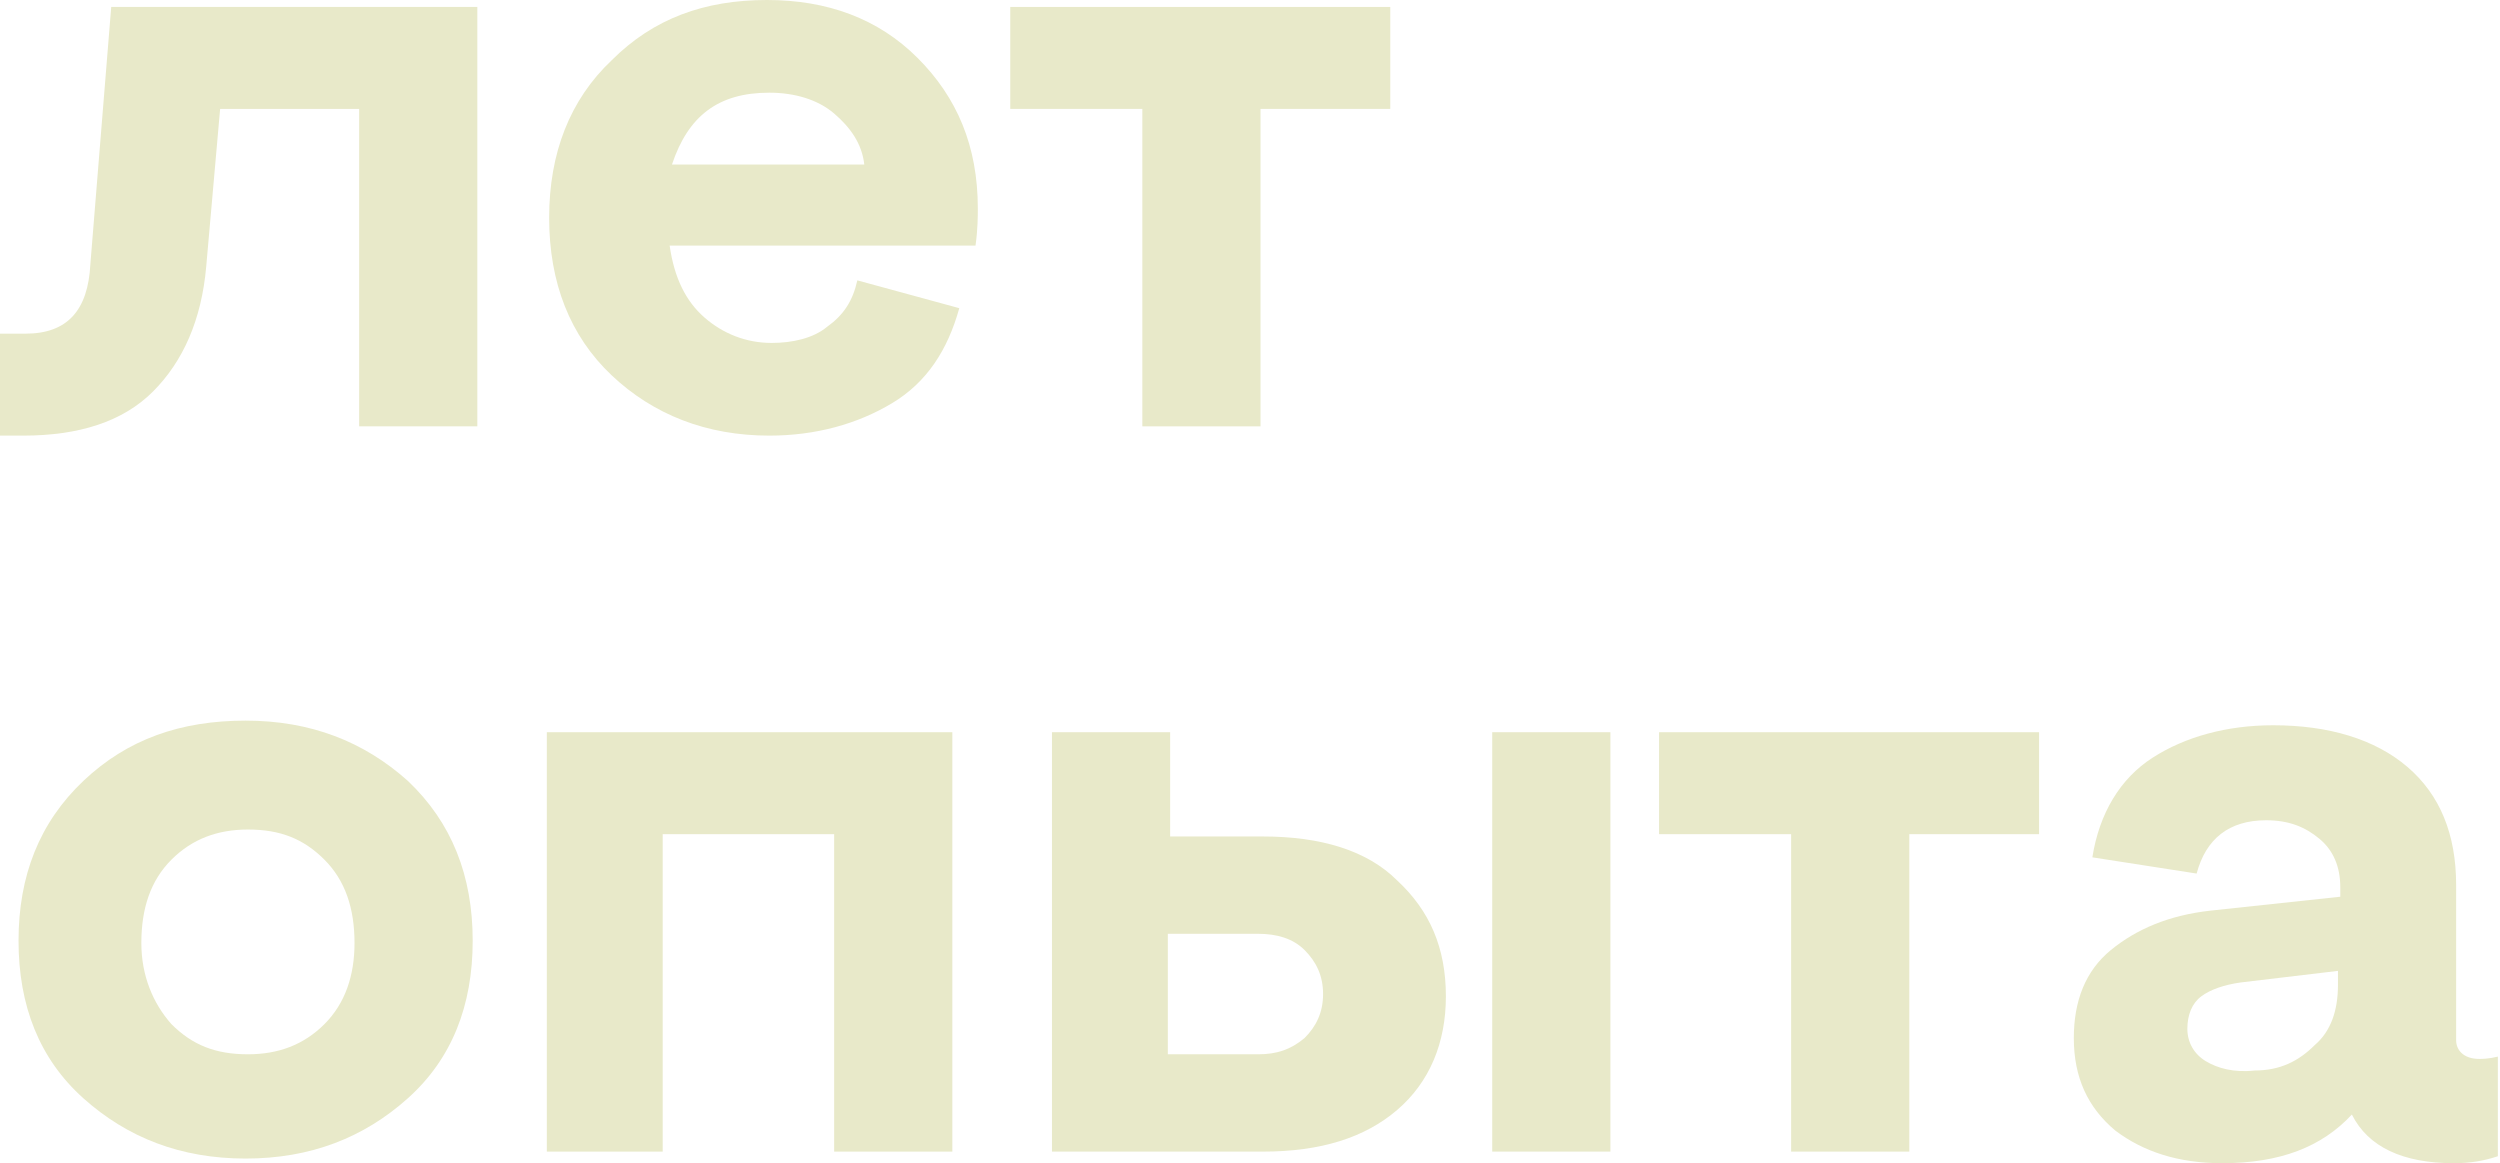 <?xml version="1.0" encoding="UTF-8"?> <svg xmlns="http://www.w3.org/2000/svg" width="432" height="201" viewBox="0 0 432 201" fill="none"> <path d="M0 75.275V57.657H4.404C11.612 57.657 15.215 53.653 15.616 45.645L19.219 1.201H82.482V73.673H62.062V18.819H38.038L35.635 46.046C34.835 55.255 31.631 62.462 26.426 67.667C21.221 72.873 13.614 75.275 4.004 75.275H0Z" fill="#E8E9C9"></path> <path d="M132.932 75.275C122.122 75.275 112.912 71.671 105.705 64.865C98.498 58.058 94.894 48.849 94.894 37.637C94.894 26.426 98.498 17.217 105.705 10.41C112.912 3.203 121.721 0 132.532 0C142.942 0 151.751 3.203 158.558 10.01C165.365 16.817 168.968 25.225 168.968 36.036C168.968 37.237 168.968 39.639 168.568 42.442H115.715C116.516 48.048 118.518 52.052 121.721 54.855C124.924 57.657 128.928 59.259 133.333 59.259C136.936 59.259 140.54 58.458 142.942 56.456C145.745 54.454 147.347 52.052 148.147 48.448L165.765 53.253C163.763 60.46 160.159 66.066 154.153 69.669C148.147 73.273 140.94 75.275 132.932 75.275ZM116.116 28.428H149.349C148.948 24.825 146.946 22.022 144.143 19.619C141.341 17.217 137.337 16.016 132.932 16.016C124.124 16.016 118.918 20.02 116.116 28.428Z" fill="#E8E9C9"></path> <path d="M197.396 73.673V18.819H174.574V1.201H240.239V18.819H217.817V73.673H197.396Z" fill="#E8E9C9"></path> <path d="M70.47 189.789C62.862 196.596 53.653 200.199 42.442 200.199C31.231 200.199 22.022 196.596 14.414 189.789C6.807 182.982 3.203 173.773 3.203 162.562C3.203 151.351 6.807 142.141 14.414 134.934C22.022 127.727 31.231 124.524 42.442 124.524C53.653 124.524 62.862 128.128 70.47 134.934C78.078 142.141 81.681 151.351 81.681 162.562C81.681 173.773 78.078 182.982 70.47 189.789ZM29.629 176.976C33.233 180.58 37.237 182.181 42.843 182.181C48.048 182.181 52.452 180.58 56.056 176.976C59.659 173.373 61.261 168.568 61.261 162.962C61.261 156.956 59.659 152.151 56.056 148.548C52.452 144.944 48.448 143.343 42.843 143.343C37.637 143.343 33.233 144.944 29.629 148.548C26.026 152.151 24.424 156.956 24.424 162.962C24.424 168.568 26.426 173.373 29.629 176.976Z" fill="#E8E9C9"></path> <path d="M94.494 198.998V126.526H164.564V198.998H144.143V144.143H114.514V198.998H94.494Z" fill="#E8E9C9"></path> <path d="M181.781 198.998V126.526H202.201V144.544H218.217C228.227 144.544 236.235 146.946 241.44 152.151C247.046 157.357 249.849 163.763 249.849 172.171C249.849 180.179 247.046 186.986 241.44 191.791C235.835 196.596 228.227 198.998 218.217 198.998H181.781ZM201.801 182.181H217.416C220.619 182.181 223.022 181.381 225.424 179.379C227.426 177.377 228.627 174.974 228.627 171.771C228.627 168.568 227.426 166.165 225.424 164.163C223.422 162.161 220.619 161.361 217.416 161.361H201.801V182.181ZM257.856 198.998V126.526H278.277V198.998H257.856Z" fill="#E8E9C9"></path> <path d="M309.508 198.998V144.143H286.685V126.526H352.351V144.143H329.928V198.998H309.508Z" fill="#E8E9C9"></path> <path d="M428.426 182.982C428.827 182.982 430.028 182.982 431.629 182.582V199.799C429.227 200.6 426.825 201 424.022 201C415.213 201 409.207 198.197 406.404 192.592C401.199 198.197 393.992 201 383.982 201C376.374 201 370.368 198.998 365.564 195.394C360.759 191.39 358.356 186.185 358.356 179.379C358.356 172.972 360.359 167.767 364.763 164.163C369.167 160.56 374.773 158.157 381.98 157.357L404.402 154.954V153.353C404.402 149.749 403.201 146.946 400.799 144.944C398.396 142.942 395.593 141.741 391.589 141.741C385.183 141.741 381.179 144.944 379.578 150.95L361.56 148.147C362.761 140.54 366.364 134.534 371.97 130.93C377.576 127.327 384.783 125.325 392.791 125.325C402.4 125.325 410.408 127.727 416.014 132.532C421.619 137.337 424.422 144.143 424.422 152.952V179.779C424.422 181.38 425.623 182.982 428.426 182.982ZM404.002 170.169V167.767L387.185 169.769C384.382 170.169 381.98 170.97 380.378 172.171C378.777 173.372 377.976 175.374 377.976 177.777C377.976 180.179 379.177 182.181 381.179 183.382C383.181 184.584 385.984 185.384 389.588 184.984C393.992 184.984 397.195 183.382 399.998 180.58C402.801 178.177 404.002 174.574 404.002 170.169Z" fill="#E8E9C9"></path> </svg> 